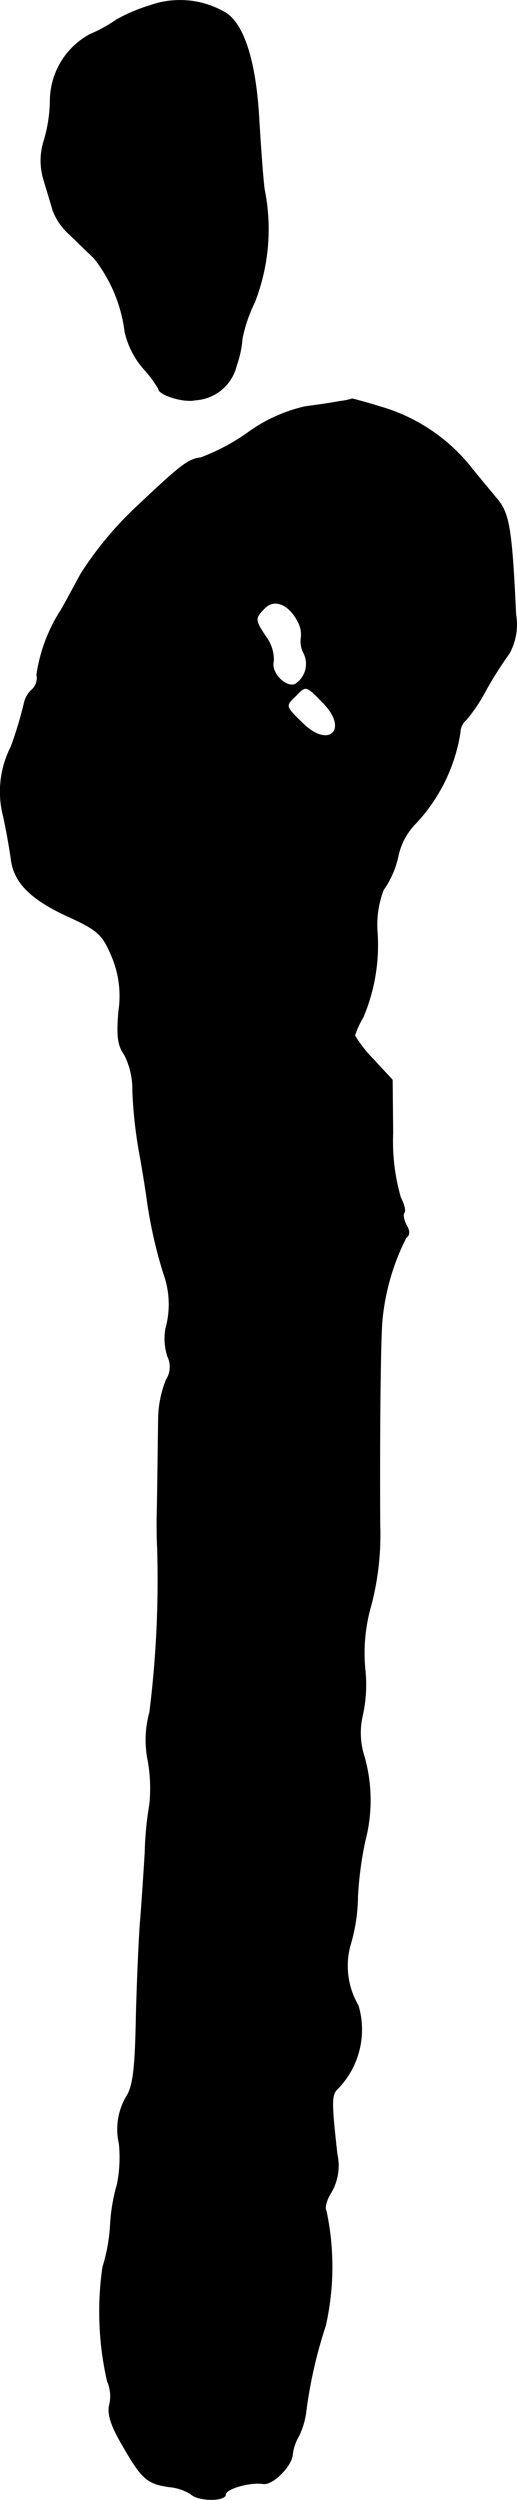 <?xml version="1.0" encoding="UTF-8"?>
<svg xmlns="http://www.w3.org/2000/svg"
     version="1.1"
     width="2.143mm"
     height="10.346mm"
     viewBox="0 0 6.075 29.329">
   <defs>
      <style type="text/css"><![CDATA[
      .a {
        stroke: #000;
        stroke-linecap: round;
        stroke-linejoin: round;
        stroke-width: 0.01px;
      }
    ]]></style>
   </defs>
   <path class="a"
         d="M1.766.065a1.976,1.976,0,0,0-.4.17,1.666,1.666,0,0,1-.309.17.89.89,0,0,0-.466.793,1.732,1.732,0,0,1-.073.454.766.766,0,0,0,0,.466c.036.121.085.279.103.345A.708.708,0,0,0,.803,2.736c.091.085.224.218.303.291a1.747,1.747,0,0,1,.363.866,1,1,0,0,0,.212.424,1.405,1.405,0,0,1,.182.242c0,.073.297.164.43.133a.527.527,0,0,0,.485-.406,1.194,1.194,0,0,0,.067-.315,1.757,1.757,0,0,1,.145-.424,2.353,2.353,0,0,0,.115-1.326c-.018-.133-.042-.491-.061-.787C3.008.707,2.856.253,2.626.138A1.05,1.05,0,0,0,1.766.065Z"/>
   <path class="a"
         d="M3.983,4.711c-.085.018-.26.042-.4.061A1.845,1.845,0,0,0,2.917,5.074a2.433,2.433,0,0,1-.557.297c-.151.018-.23.079-.812.63a4.129,4.129,0,0,0-.594.727c-.103.188-.206.382-.236.43a1.903,1.903,0,0,0-.285.757.188.188,0,0,1-.055.176.295.295,0,0,0-.091.151,4.496,4.496,0,0,1-.157.521,1.154,1.154,0,0,0-.091.806c.042.188.079.412.091.497.03.279.218.472.642.672.376.17.43.218.539.472a1.193,1.193,0,0,1,.085.654c-.024.285-.012.4.067.509a.894.894,0,0,1,.097.424,5.219,5.219,0,0,0,.085.757c.048.267.085.521.091.569a5.401,5.401,0,0,0,.188.818,1.057,1.057,0,0,1,.024.648.678.678,0,0,0,.024.327.278.278,0,0,1-.018.273,1.279,1.279,0,0,0-.091.454c-.006.406-.012.993-.018,1.175,0,.085,0,.23.006.333A12.49,12.49,0,0,1,1.76,20.089a1.216,1.216,0,0,0-.018.575,1.867,1.867,0,0,1,.018.503,3.91,3.91,0,0,0-.055.575c-.018.291-.042.648-.055.8s-.036.642-.048,1.09c-.012.648-.036.848-.121.975a.759.759,0,0,0-.079.545,1.617,1.617,0,0,1-.024.478,2.103,2.103,0,0,0-.079.454,2.035,2.035,0,0,1-.091.515,3.669,3.669,0,0,0,.055,1.339.436.436,0,0,1,.024.279c-.024.103.018.242.151.466.224.394.291.454.545.491a.587.587,0,0,1,.26.085c.085.085.406.085.406.006,0-.067.285-.151.442-.127.115.018.339-.212.345-.345a.547.547,0,0,1,.073-.212.912.912,0,0,0,.085-.285,5.393,5.393,0,0,1,.23-1.012A3.142,3.142,0,0,0,3.832,25.94c-.024-.042.006-.139.061-.224a.621.621,0,0,0,.067-.442c-.067-.594-.067-.69-.006-.757a.99.99,0,0,0,.254-.987.92.92,0,0,1-.097-.697,2.087,2.087,0,0,0,.091-.588,4.153,4.153,0,0,1,.085-.642,1.878,1.878,0,0,0-.006-.987.908.908,0,0,1-.024-.485,1.658,1.658,0,0,0,.03-.557,2.017,2.017,0,0,1,.073-.745,3.269,3.269,0,0,0,.103-.939c-.006-1.145.006-2.108.024-2.374a2.686,2.686,0,0,1,.285-.999c.042-.024.042-.079,0-.145-.03-.061-.042-.127-.024-.145s0-.097-.042-.176a2.376,2.376,0,0,1-.091-.757l-.006-.624-.224-.242a1.501,1.501,0,0,1-.218-.279.979.979,0,0,1,.097-.212A2.163,2.163,0,0,0,4.431,10.925a1.141,1.141,0,0,1,.073-.485,1.085,1.085,0,0,0,.17-.382.786.786,0,0,1,.188-.376A2.013,2.013,0,0,0,5.406,8.593.201.201,0,0,1,5.479,8.442a1.987,1.987,0,0,0,.23-.345,4.361,4.361,0,0,1,.273-.43A.7.7,0,0,0,6.06,7.212C6.012,6.182,5.982,6.013,5.824,5.837c-.048-.061-.188-.224-.303-.369A2.109,2.109,0,0,0,4.461,4.771c-.176-.055-.321-.091-.321-.091A.832.832,0,0,1,3.983,4.711ZM3.498,7.285a.314.314,0,0,1,.042.194.296.296,0,0,0,.03.182.284.284,0,0,1-.103.369c-.115.042-.291-.139-.254-.273a.449.449,0,0,0-.085-.279c-.139-.206-.139-.224-.018-.345C3.22,7.018,3.395,7.085,3.498,7.285Zm.303.963c.303.309.067.545-.242.242-.212-.206-.212-.206-.085-.327C3.595,8.036,3.595,8.036,3.801,8.248Z"/>
</svg>
